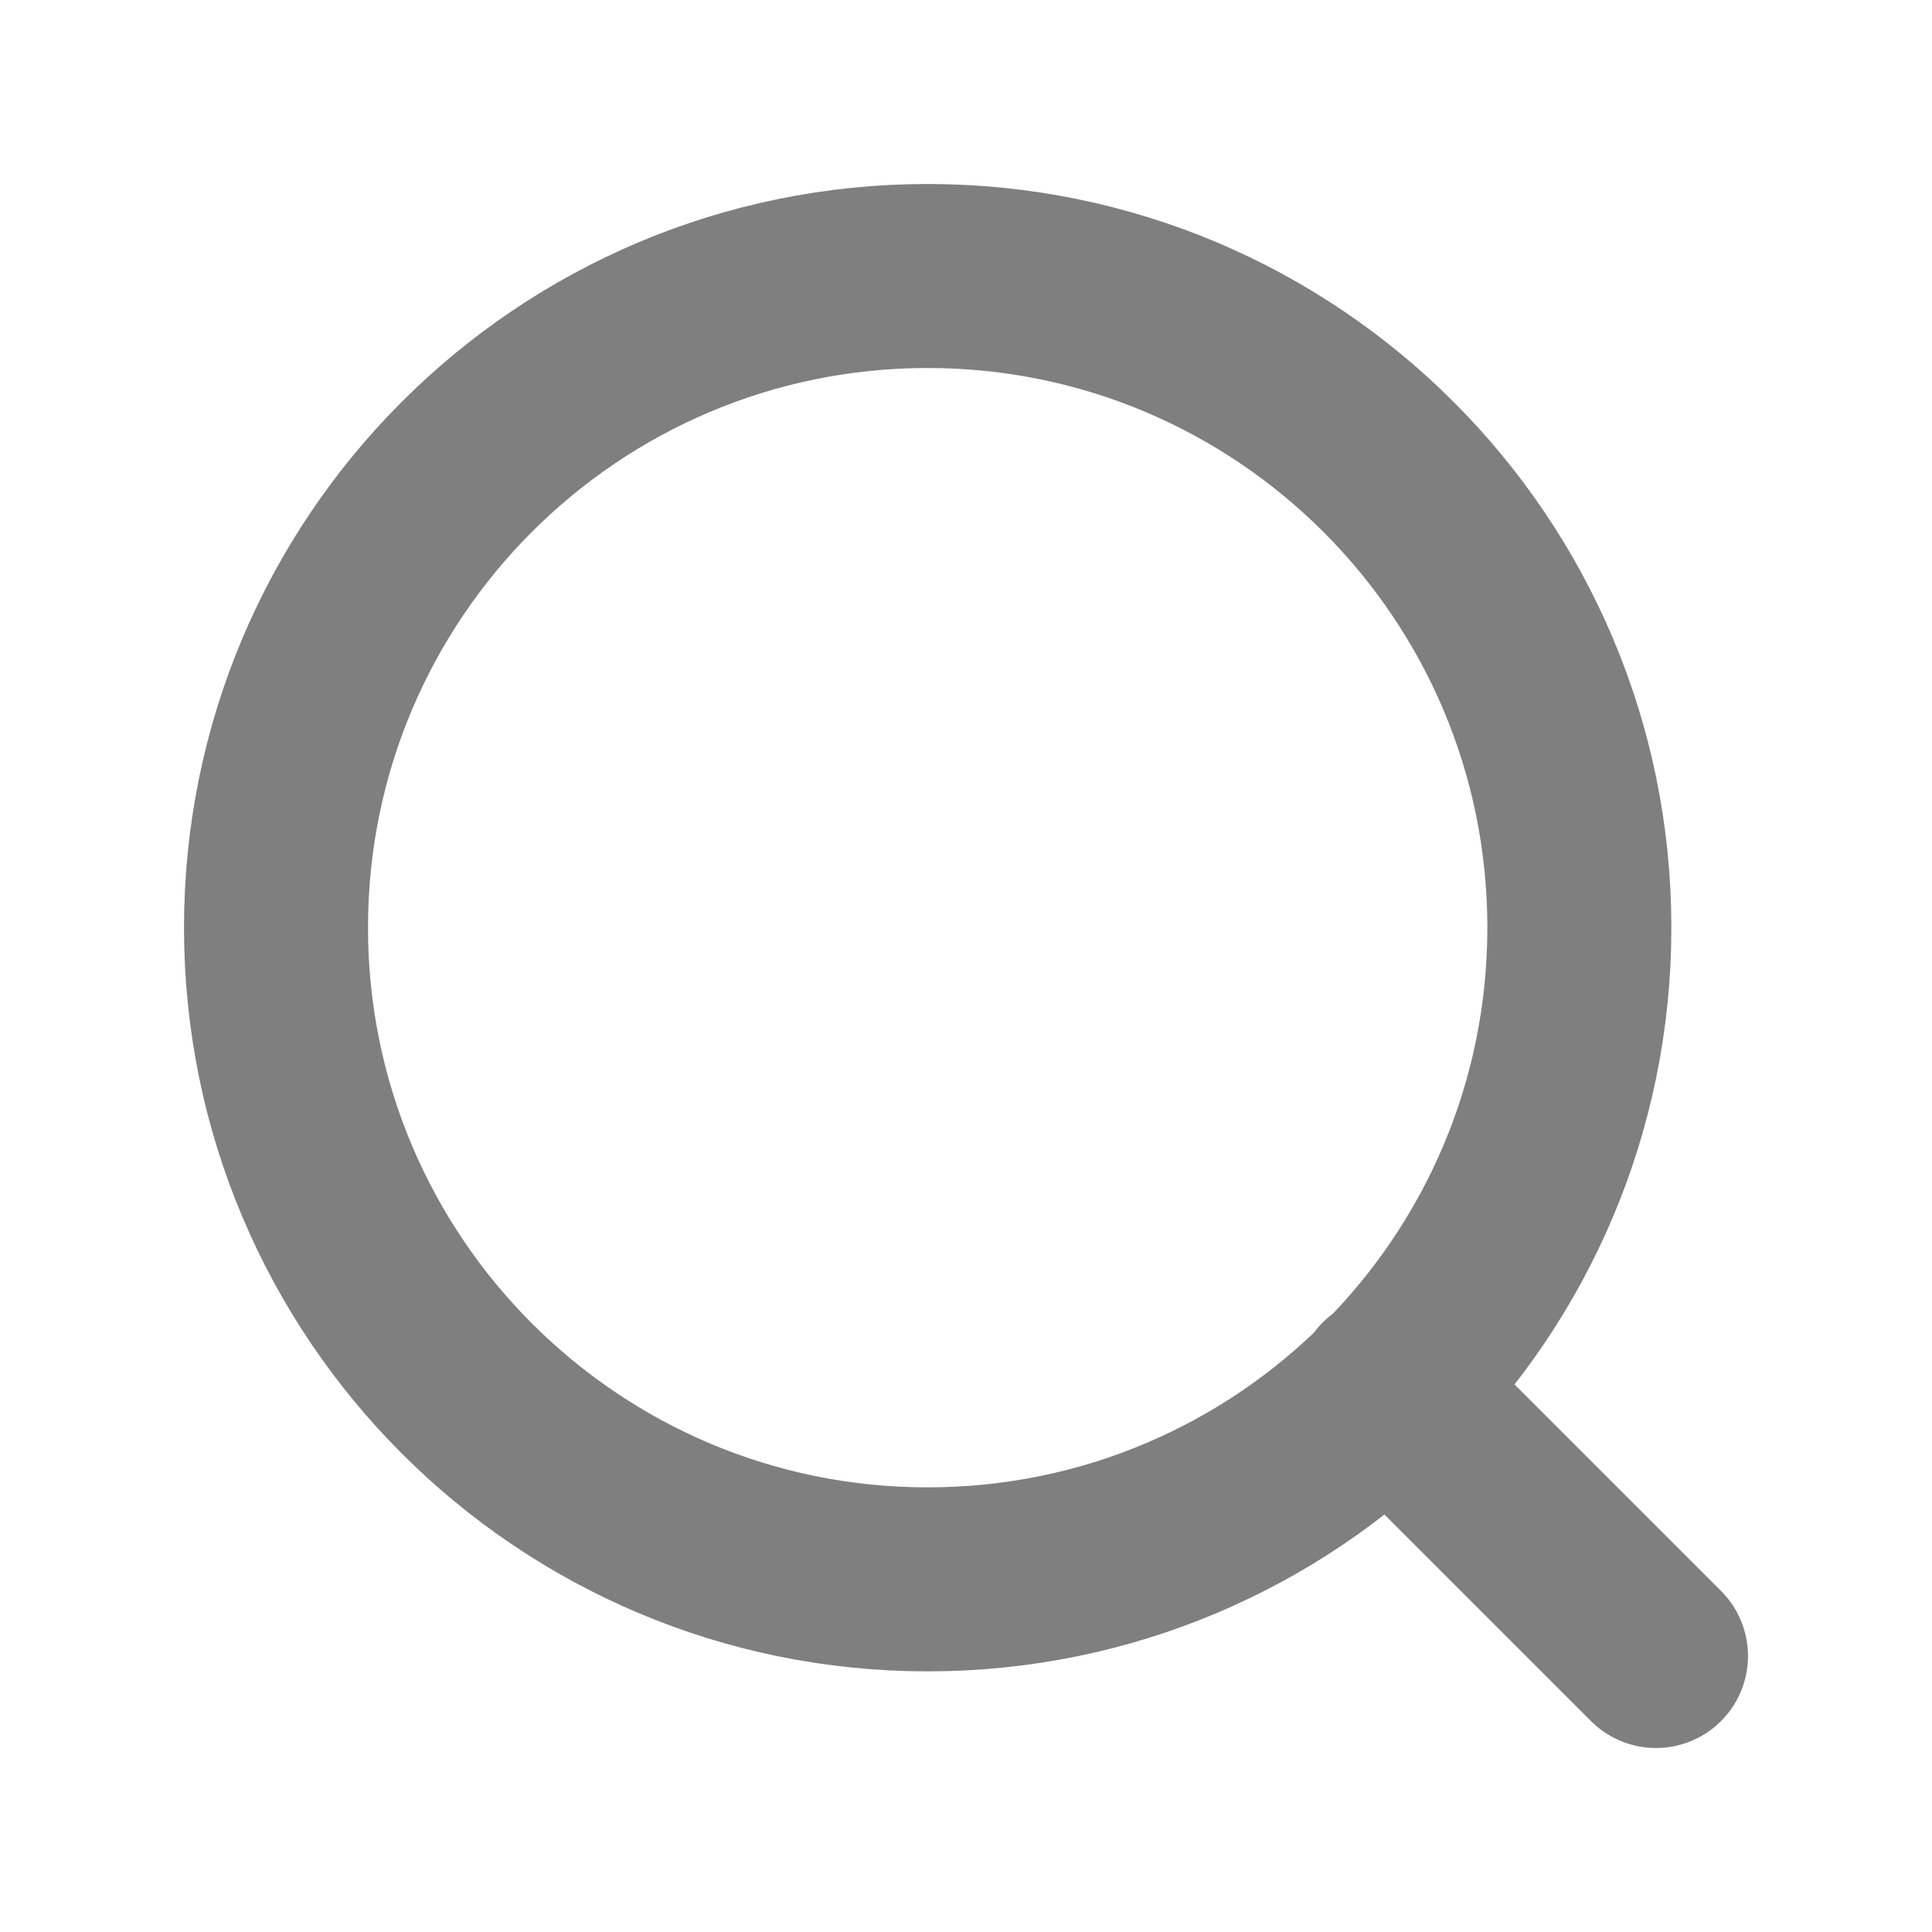 <svg width="21" height="21" viewBox="0 0 21 21" fill="none" xmlns="http://www.w3.org/2000/svg">
<path d="M18 18L15.083 15.083M17.167 10.083C17.167 13.995 13.995 17.167 10.083 17.167C6.171 17.167 3 13.995 3 10.083C3 6.171 6.171 3 10.083 3C13.995 3 17.167 6.171 17.167 10.083Z" stroke="black" stroke-opacity="0.5" stroke-width="2" stroke-linecap="round" stroke-linejoin="round"/>
</svg>
